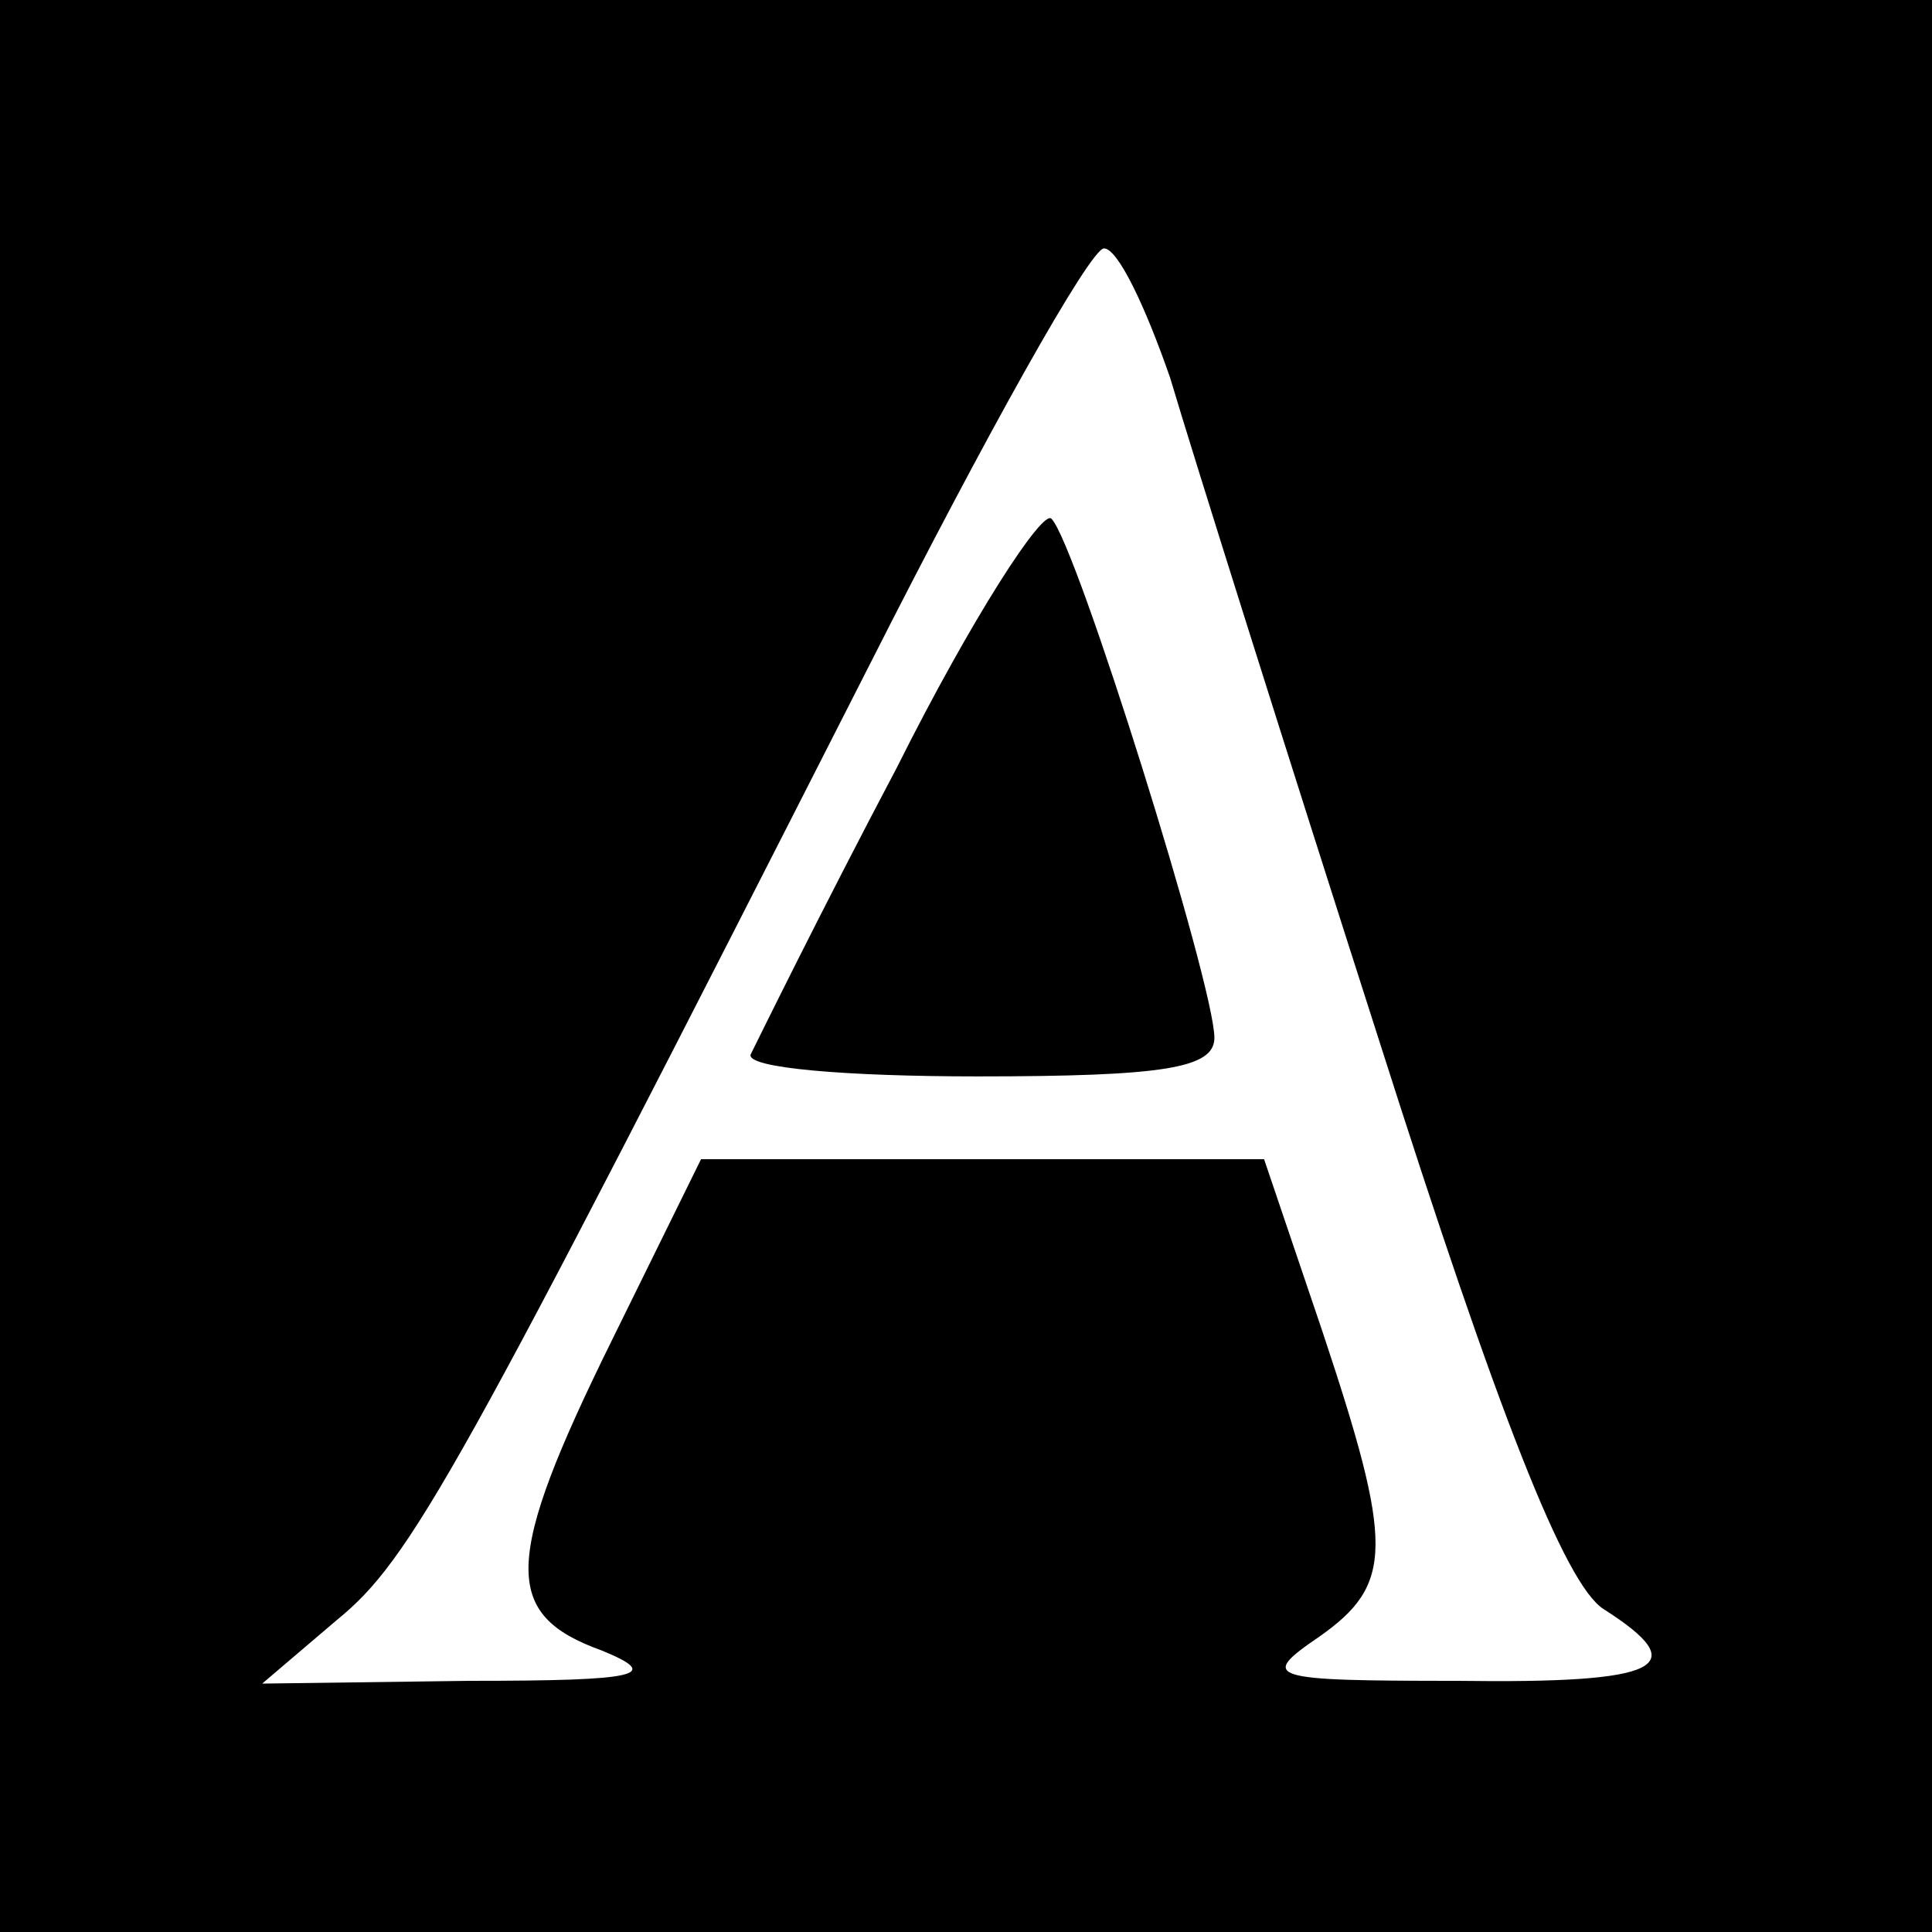 <?xml version="1.0" standalone="no"?>
<!DOCTYPE svg PUBLIC "-//W3C//DTD SVG 20010904//EN"
 "http://www.w3.org/TR/2001/REC-SVG-20010904/DTD/svg10.dtd">
<svg version="1.0" xmlns="http://www.w3.org/2000/svg"
 width="70pt" height="70pt" viewBox="0 0 70 70"
 preserveAspectRatio="xMidYMid meet">
<g transform="translate(0,70) scale(0.1,-0.1)"
fill="#000000" stroke="none">
<path d="M0 350 l0 -350 350 0 350 0 0 350 0 350 -350 0 -350 0 0 -350z m424
213 c8 -27 42 -135 76 -241 43 -135 67 -196 81 -205 33 -21 21 -27 -53 -26
-69 0 -72 1 -50 16 27 19 27 33 1 111 l-21 62 -102 0 -102 0 -32 -65 c-40 -81
-40 -100 -4 -113 22 -9 14 -11 -48 -11 l-75 -1 27 23 c27 22 43 51 193 346 42
83 80 151 85 151 5 0 15 -21 24 -47z"/>
<path d="M325 422 c-28 -53 -51 -100 -53 -104 -2 -5 35 -8 82 -8 68 0 86 3 86
14 0 19 -50 179 -59 188 -3 4 -29 -36 -56 -90z"/>
</g>
</svg>
